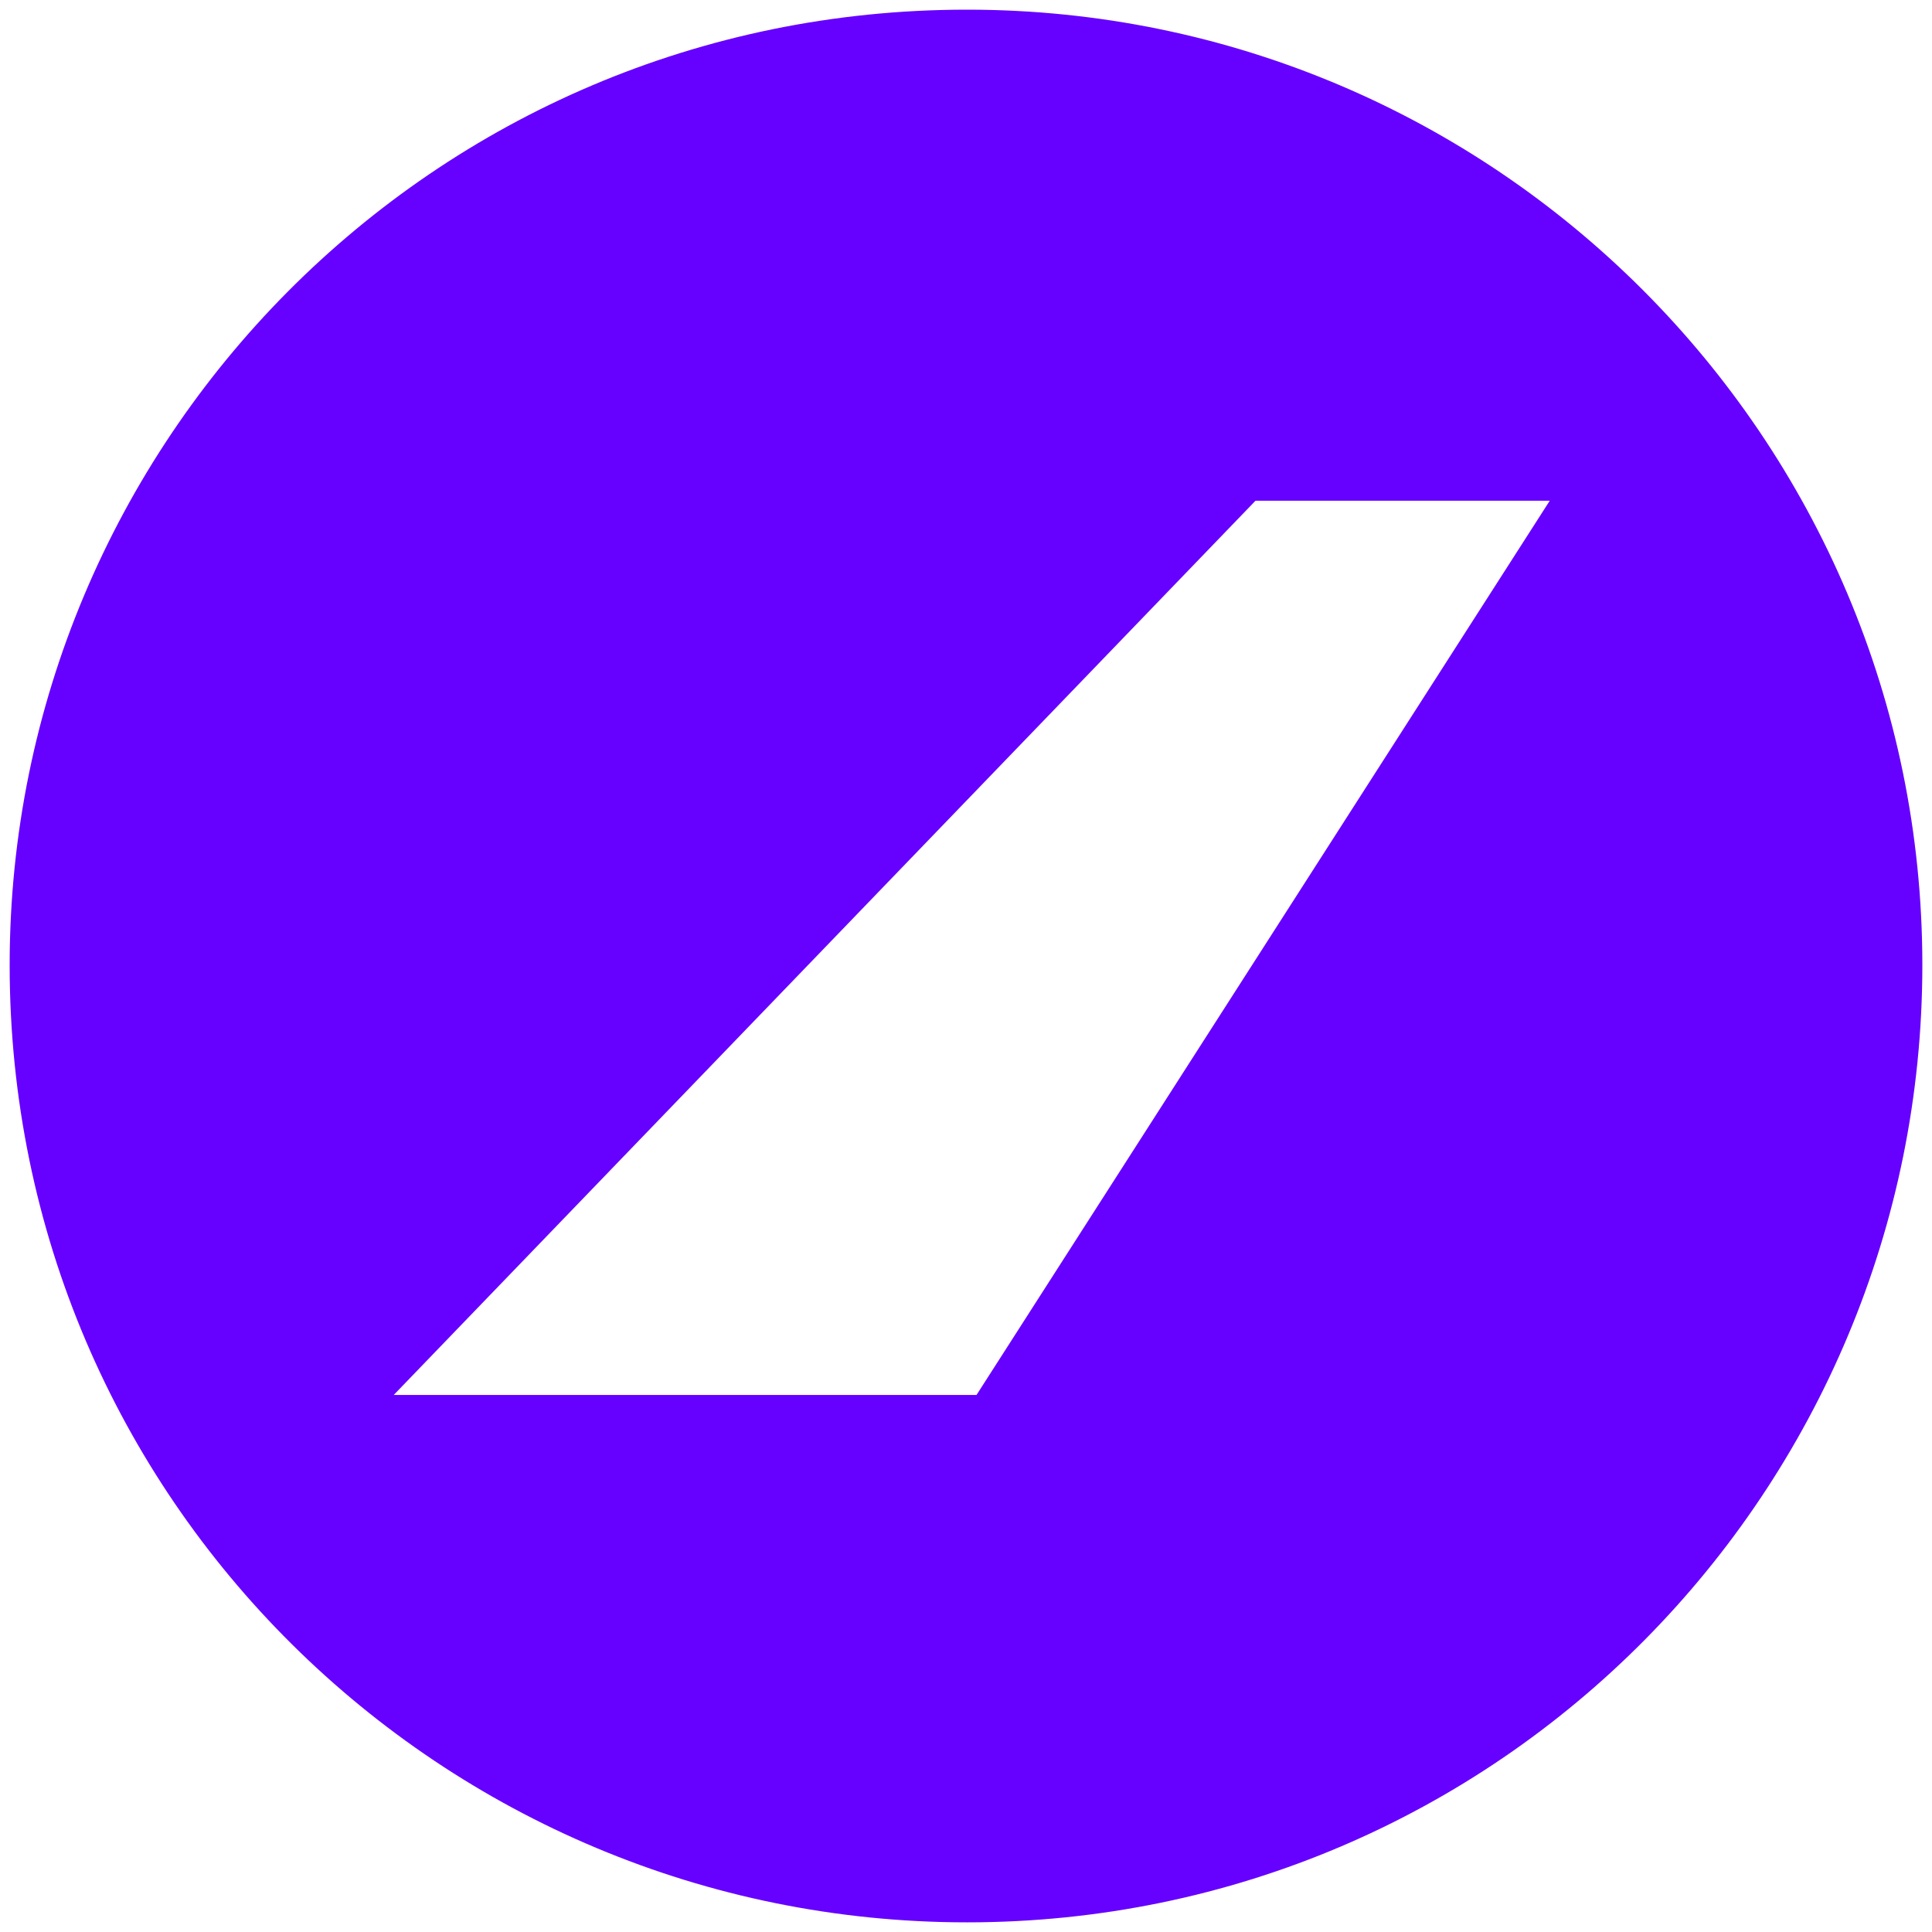 <svg xmlns="http://www.w3.org/2000/svg" viewBox="0 0 1000 1000" fill="#6600FF"><path d="M500.496 995.003c275.935 0 494.507-224.506 494.507-495.496C995.003 226.54 773.464 5 500.496 5 223.572 5 5 229.506 5 499.507c0 276.924 224.506 495.496 495.496 495.496zM203.792 722.035l446.045-462.858h152.309L505.44 722.035z"/></svg>